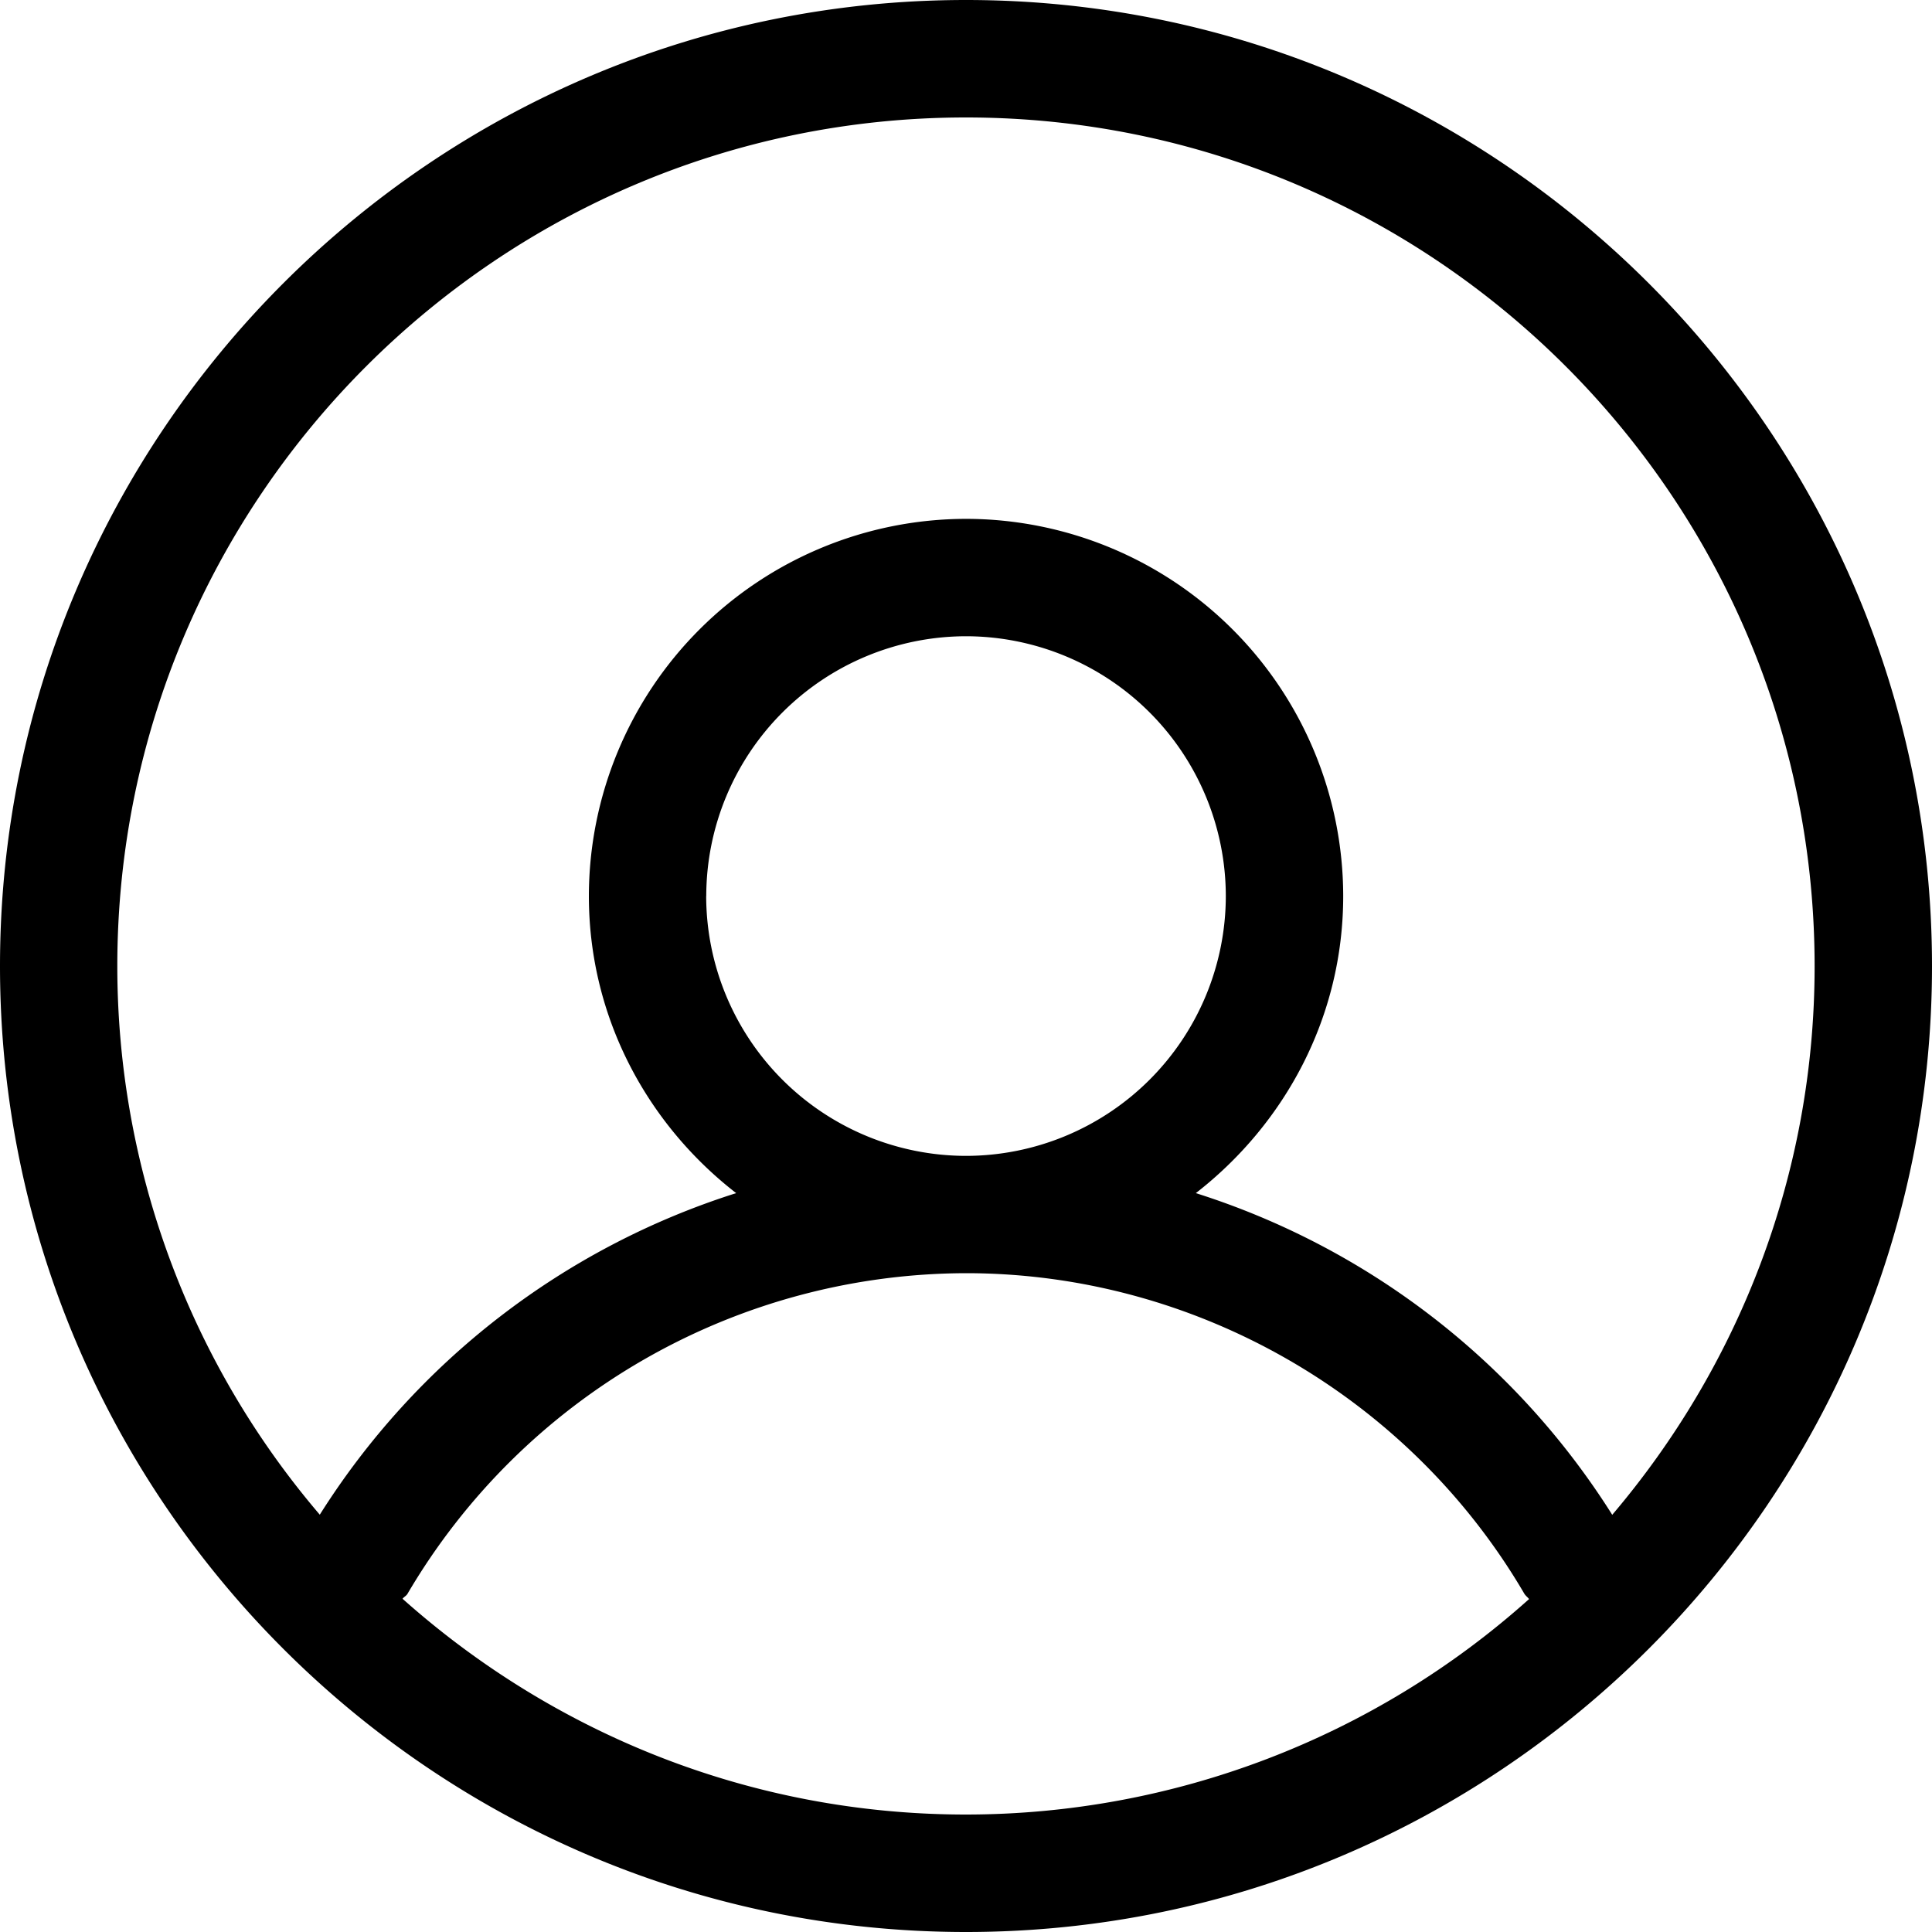 <svg xmlns="http://www.w3.org/2000/svg" width="25" height="25" viewBox="0 0 25 25"><path d="M20.862 19.601a9.906 9.906 0 0 0-5.388-4.162c1.152-.895 1.907-2.277 1.907-3.844A4.886 4.886 0 0 0 12.5 6.714a4.887 4.887 0 0 0-4.88 4.88c0 1.568.754 2.952 1.906 3.845A9.906 9.906 0 0 0 4.138 19.6a10.928 10.928 0 0 1-2.62-7.1C1.519 6.446 6.446 1.52 12.5 1.52s10.981 4.926 10.981 10.983c0 2.706-.99 5.183-2.62 7.1M9.139 11.594A3.366 3.366 0 0 1 12.5 8.233a3.366 3.366 0 0 1 3.362 3.362 3.366 3.366 0 0 1-3.362 3.362 3.366 3.366 0 0 1-3.362-3.362M12.5 23.48c-2.8 0-5.35-1.061-7.291-2.792.018-.025.049-.037.065-.066a8.404 8.404 0 0 1 7.226-4.147c2.96 0 5.728 1.59 7.224 4.146.017.029.043.045.062.071A10.923 10.923 0 0 1 12.5 23.48M0 12.501C0 19.394 5.608 25 12.5 25S25 19.393 25 12.502C25 5.608 19.392 0 12.5 0S0 5.608 0 12.502z"/></svg>